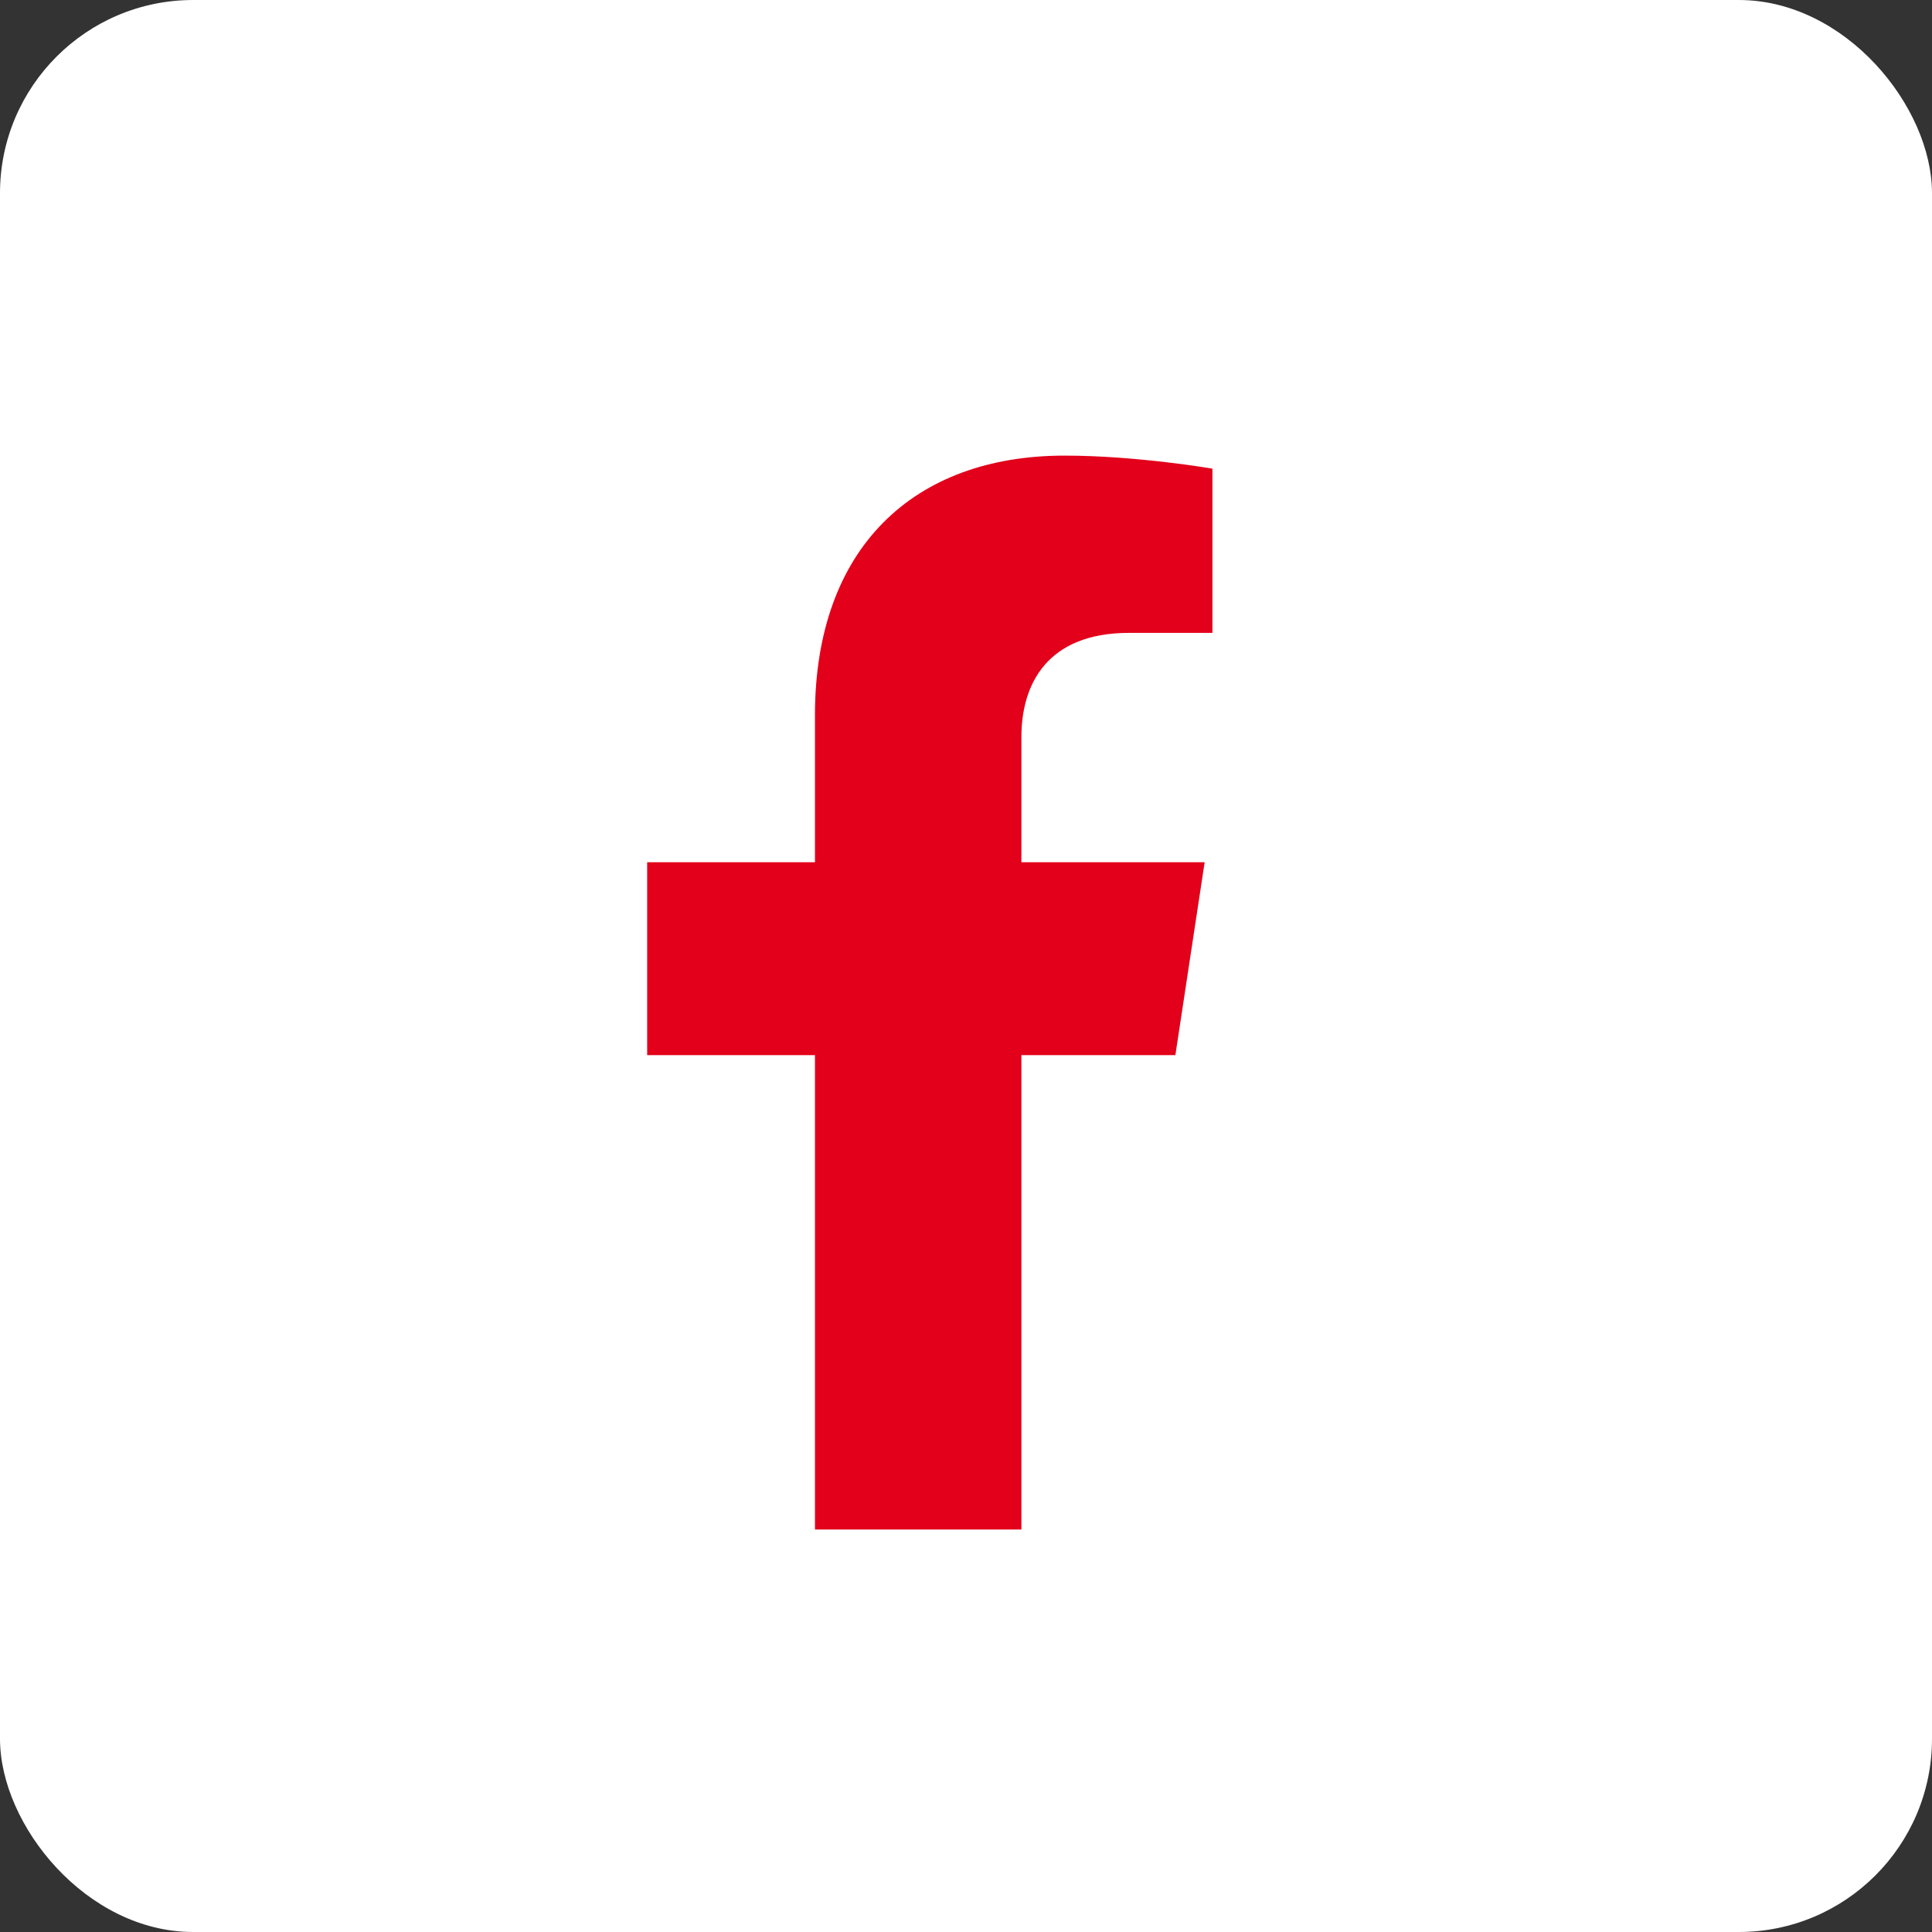 <svg xmlns="http://www.w3.org/2000/svg" xmlns:xlink="http://www.w3.org/1999/xlink" width="40" height="40" xmlns:v="https://vecta.io/nano"><rect width="100%" height="100%" fill="#333333" stroke="none"/><defs><rect id="A" width="40" height="40" rx="4"/><path id="B" d="M11.002 12.678l.606-3.993H7.814V6.093c0-1.092.53-2.157 2.23-2.157h1.725v-3.4s-1.566-.27-3.062-.27C5.582.266 3.54 2.178 3.54 5.641v3.044H.066v3.993H3.54V22.5h4.274v-9.822h3.188z"/></defs><g fill-rule="evenodd"><use fill="#fff" xlink:href="#A"/><use fill="#e2001a" xlink:href="#B" x="13.333" y="9.167"/></g></svg>